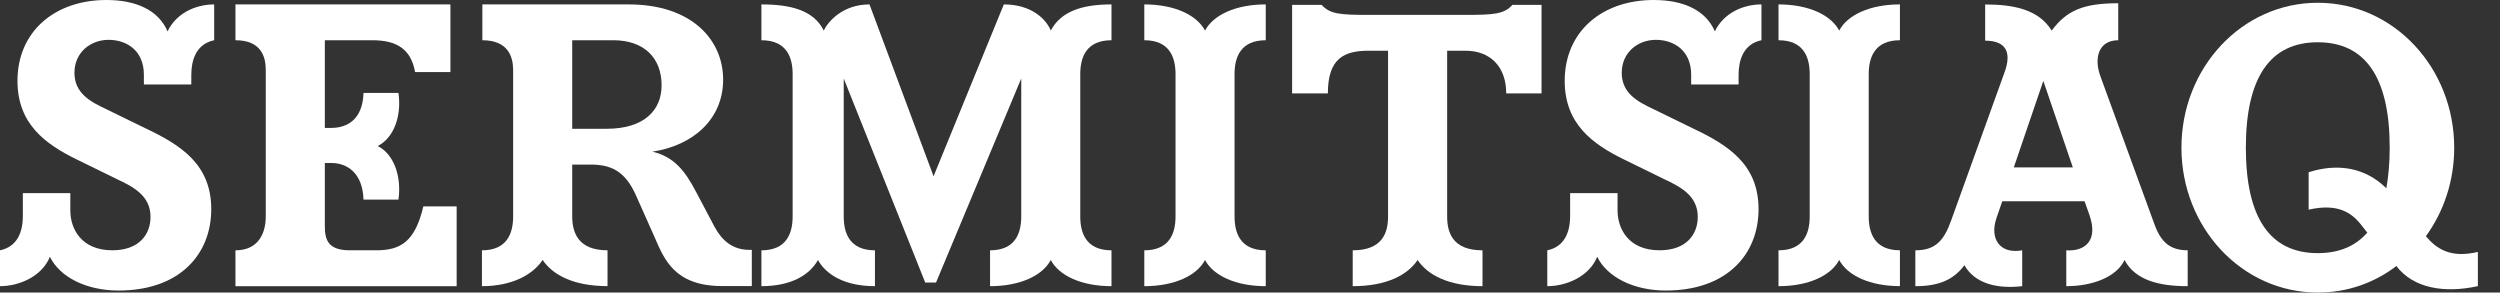 <svg width="94" height="11" viewBox="0 0 94 11" fill="none" xmlns="http://www.w3.org/2000/svg">
<rect x="0" y="0" width="94" height="11" fill="#333333" stroke="none"/>
<path d="M60.054 9.653C60.429 10.424 61.429 10.924 62.634 10.924C64.948 10.924 66.121 9.547 66.121 7.867C66.121 6.188 64.995 5.462 63.65 4.826L62.165 4.101C61.586 3.829 60.977 3.511 60.977 2.739C60.977 1.967 61.586 1.498 62.26 1.498C62.933 1.498 63.588 1.891 63.588 2.813V3.177H65.371V2.813C65.371 2.329 65.511 1.664 66.231 1.512V0.166C65.511 0.166 64.793 0.514 64.479 1.18C64.136 0.378 63.291 0 62.179 0C60.242 0 58.833 1.18 58.833 3.041C58.833 4.66 59.88 5.416 61.054 5.992L62.57 6.734C63.179 7.021 63.836 7.353 63.836 8.155C63.836 8.805 63.415 9.411 62.398 9.411C61.225 9.411 60.82 8.593 60.82 7.913V7.263H59.037V8.111C59.037 8.747 58.818 9.276 58.178 9.412V10.76C58.897 10.76 59.756 10.396 60.054 9.656V9.653Z" fill="white"/>
<path d="M51.455 1.907H52.191V8.141C52.191 8.761 51.972 9.412 50.862 9.412V10.76C52.145 10.76 52.926 10.336 53.302 9.776C53.678 10.336 54.459 10.76 55.742 10.76V9.412C54.632 9.412 54.413 8.763 54.413 8.141V1.907H55.101C56.025 1.907 56.634 2.497 56.634 3.511H57.962V0.182H56.867C56.556 0.53 56.18 0.56 55.101 0.56H51.459C50.38 0.56 50.005 0.53 49.693 0.182H48.583V3.511H49.928C49.928 2.195 50.537 1.907 51.461 1.907H51.455Z" fill="white"/>
<path d="M91.214 8.881C91.885 7.957 92.278 6.808 92.278 5.552C92.278 2.557 90.011 0.104 87.15 0.104C84.289 0.104 82.022 2.555 82.022 5.552C82.022 8.549 84.289 11 87.15 11C88.26 11 89.276 10.636 90.104 10.002C90.745 10.85 91.933 11.032 93.168 10.758V9.472C92.152 9.714 91.621 9.367 91.214 8.883V8.881ZM89.728 7.081C88.931 6.294 87.9 6.128 86.805 6.476V7.883C87.884 7.641 88.416 7.973 88.807 8.489L89.01 8.747C88.557 9.261 87.946 9.518 87.148 9.518C85.351 9.518 84.444 8.187 84.444 5.554C84.444 2.921 85.351 1.589 87.148 1.589C88.946 1.589 89.853 2.921 89.853 5.554C89.853 6.13 89.805 6.628 89.727 7.081H89.728Z" fill="white"/>
<path d="M82.255 9.411C81.615 9.411 81.255 9.123 81.005 8.427L78.989 2.905C78.708 2.179 78.911 1.513 79.646 1.513V0.122C78.363 0.122 77.708 0.38 77.144 1.151C76.659 0.364 75.737 0.168 74.642 0.168V1.529C75.237 1.529 75.737 1.787 75.347 2.785L73.362 8.293C73.095 9.035 72.783 9.412 72.017 9.412V10.76C72.907 10.76 73.454 10.518 73.862 9.972C74.268 10.684 75.128 10.864 76.035 10.76V9.412C75.206 9.564 74.799 8.989 75.066 8.203L75.285 7.567H78.38L78.568 8.097C78.896 9.05 78.396 9.458 77.692 9.412V10.76C78.708 10.76 79.599 10.396 79.881 9.776C80.288 10.532 81.164 10.76 82.257 10.76V9.412L82.255 9.411ZM75.719 6.294L76.829 3.041L77.938 6.294H75.717H75.719Z" fill="white"/>
<path d="M69.154 9.774C69.466 10.364 70.311 10.758 71.437 10.758V9.411C70.483 9.411 70.264 8.761 70.264 8.139V2.785C70.264 2.165 70.483 1.513 71.437 1.513V0.166C70.311 0.166 69.466 0.56 69.154 1.15C68.842 0.56 67.998 0.166 66.872 0.166V1.513C67.826 1.513 68.045 2.163 68.045 2.785V8.141C68.045 8.761 67.826 9.412 66.872 9.412V10.76C67.998 10.76 68.842 10.366 69.154 9.776V9.774Z" fill="white"/>
<path d="M45.309 1.15C44.997 0.56 44.152 0.166 43.026 0.166V1.513C43.981 1.513 44.2 2.163 44.2 2.785V8.141C44.2 8.761 43.981 9.412 43.026 9.412V10.76C44.152 10.76 44.997 10.366 45.309 9.776C45.621 10.366 46.466 10.76 47.592 10.76V9.412C46.638 9.412 46.419 8.763 46.419 8.141V2.785C46.419 2.165 46.638 1.513 47.592 1.513V0.166C46.466 0.166 45.621 0.56 45.309 1.15Z" fill="white"/>
<path d="M39.511 1.15C39.323 0.696 38.761 0.166 37.744 0.166L35.102 6.628L32.693 0.166C31.708 0.166 31.146 0.786 30.974 1.15C30.598 0.394 29.755 0.166 28.629 0.166V1.513C29.584 1.513 29.803 2.163 29.803 2.785V8.141C29.803 8.761 29.584 9.412 28.629 9.412V10.76C29.755 10.76 30.443 10.336 30.755 9.776C31.067 10.336 31.772 10.76 32.898 10.76V9.412C31.943 9.412 31.724 8.763 31.724 8.141V2.951L34.788 10.622H35.195L38.399 2.951V8.141C38.399 8.761 38.18 9.412 37.226 9.412V10.76C38.352 10.76 39.197 10.366 39.509 9.776C39.821 10.366 40.666 10.76 41.792 10.76V9.412C40.837 9.412 40.618 8.763 40.618 8.141V2.785C40.618 2.165 40.837 1.513 41.792 1.513V0.166C40.666 0.166 39.885 0.438 39.509 1.15H39.511Z" fill="white"/>
<path d="M1.876 9.653C2.252 10.424 3.252 10.924 4.456 10.924C6.77 10.924 7.943 9.547 7.943 7.867C7.943 6.188 6.817 5.462 5.473 4.826L3.987 4.101C3.409 3.829 2.799 3.511 2.799 2.739C2.799 1.967 3.409 1.498 4.082 1.498C4.755 1.498 5.41 1.891 5.41 2.813V3.177H7.193V2.813C7.193 2.329 7.334 1.664 8.053 1.512V0.166C7.334 0.166 6.615 0.514 6.301 1.18C5.956 0.378 5.113 0 4.002 0C2.064 0 0.657 1.18 0.657 3.041C0.657 4.66 1.704 5.416 2.878 5.992L4.394 6.734C5.004 7.021 5.66 7.353 5.66 8.155C5.66 8.805 5.239 9.411 4.223 9.411C3.049 9.411 2.644 8.593 2.644 7.913V7.263H0.859V8.111C0.859 8.747 0.64 9.276 0 9.412V10.76C0.719 10.76 1.578 10.396 1.876 9.656V9.653Z" fill="white"/>
<path d="M17.168 7.761H15.918C15.606 9.077 15.073 9.411 14.152 9.411H13.152C12.323 9.411 12.214 9.003 12.214 8.503V6.128H12.449C13.075 6.128 13.637 6.522 13.668 7.505H14.982C15.108 6.613 14.794 5.78 14.201 5.492C14.796 5.19 15.108 4.388 14.982 3.495H13.668C13.637 4.478 13.073 4.81 12.449 4.81H12.214V1.513H13.997C14.92 1.513 15.451 1.845 15.608 2.709H16.936V0.166H8.853V1.513C9.822 1.513 9.993 2.133 9.993 2.633V8.141C9.993 8.731 9.743 9.412 8.853 9.412V10.76H17.17V7.765L17.168 7.761Z" fill="white"/>
<path d="M20.403 9.774C20.779 10.334 21.56 10.758 22.843 10.758V9.411C21.734 9.411 21.515 8.745 21.515 8.125V6.188H22.203C22.938 6.188 23.5 6.4 23.922 7.367L24.61 8.911C24.969 9.729 25.345 10.756 27.159 10.756H28.268V9.395H28.175C27.549 9.395 27.144 9.047 26.861 8.517L26.173 7.216C25.752 6.414 25.345 5.9 24.531 5.702C26.047 5.474 27.19 4.492 27.19 2.993C27.19 1.494 26.002 0.166 23.641 0.166H18.137V1.513C19.106 1.513 19.294 2.133 19.294 2.633V8.141C19.294 8.761 19.075 9.412 18.121 9.412V10.76C19.247 10.76 20.027 10.336 20.403 9.776V9.774ZM21.515 1.513H23.062C24.219 1.513 24.876 2.179 24.876 3.209C24.876 4.132 24.235 4.842 22.812 4.842H21.515V1.513Z" fill="white"/>
</svg>

